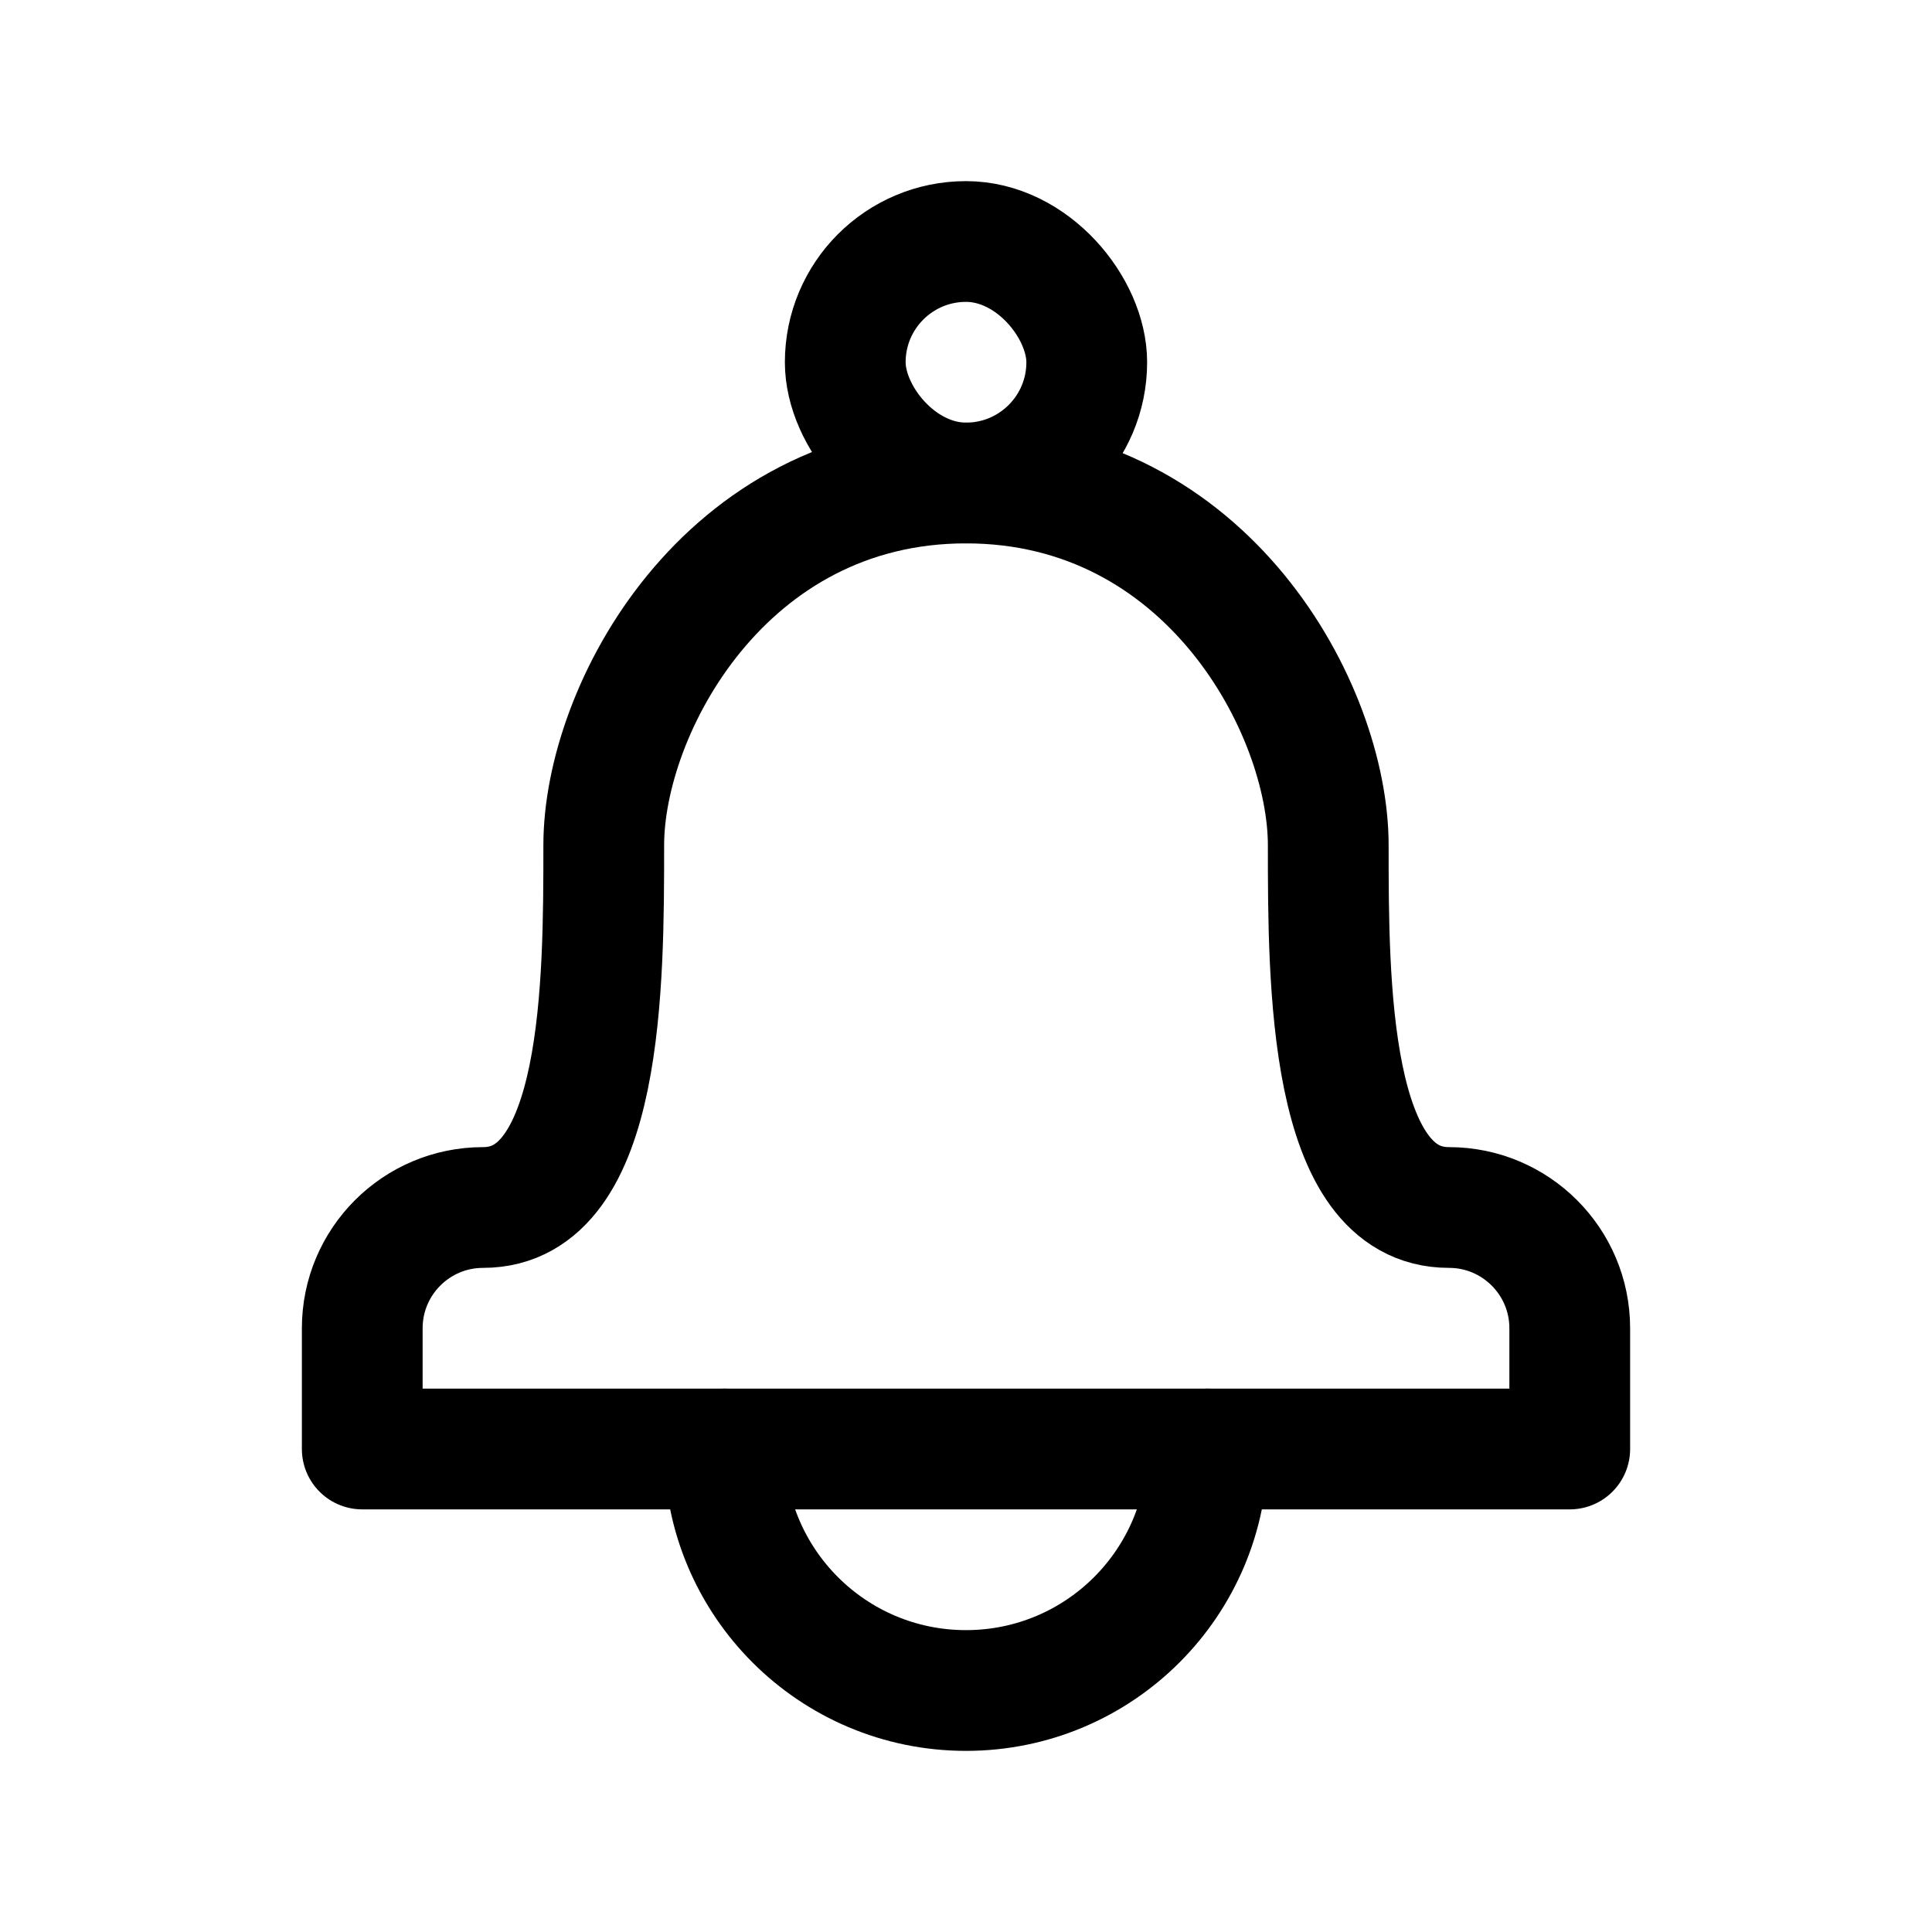 <?xml version="1.0" encoding="UTF-8"?>
<svg id="stroke" xmlns="http://www.w3.org/2000/svg" width="16" height="16" viewBox="0 0 16 16">
  <defs>
    <style>
      .cls-1, .cls-2 {
        fill: none;
      }

      .cls-2 {
        stroke: #000;
        stroke-linecap: round;
        stroke-linejoin: round;
      }
    </style>
  </defs>
  <g>
    <path class="cls-2" d="M10,12c0,1.105-.895,2-2,2s-2-.895-2-2"/>
    <rect class="cls-2" x="7" y="2" width="2" height="2" rx="1" ry="1"/>
    <path class="cls-2" d="M12,10c-1,0-1-1.875-1-3s-1-3-3-3-3,1.875-3,3,0,3-1,3c-.552,0-1,.448-1,1v1h10v-1c0-.552-.448-1-1-1Z"/>
  </g>
  <rect class="cls-1" width="16" height="16"/>
</svg>